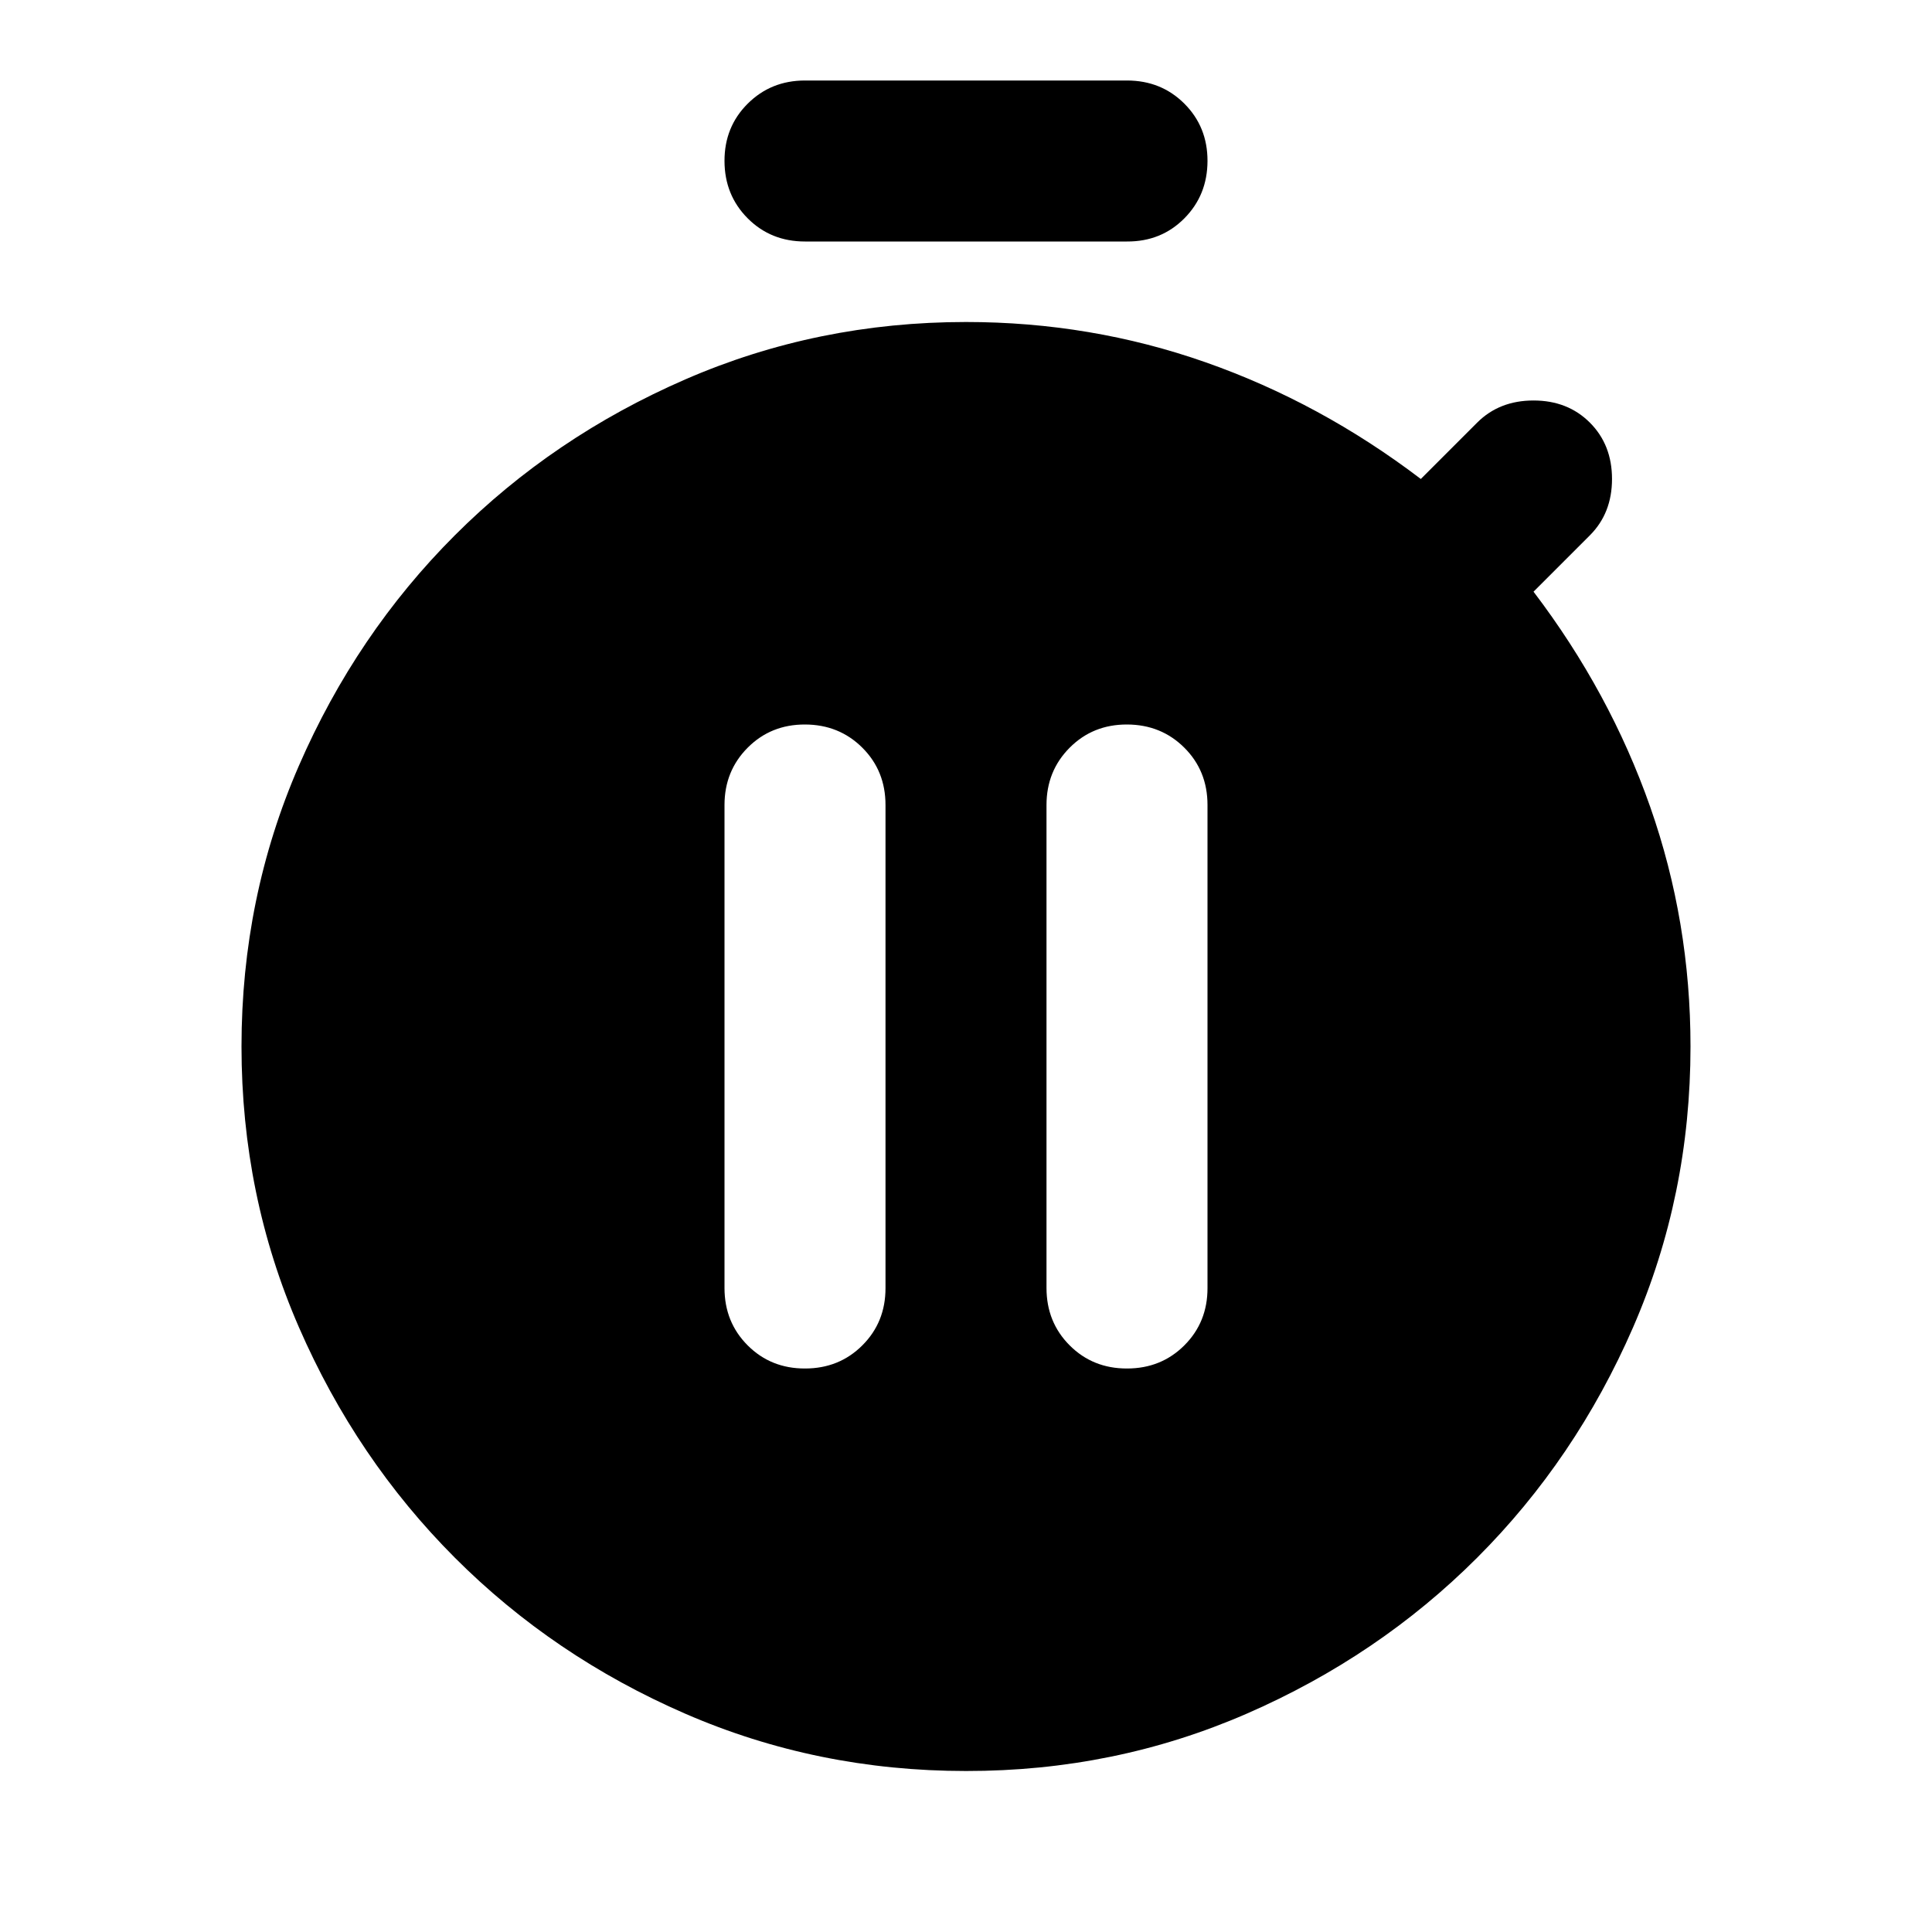 <?xml version="1.0" encoding="utf-8"?>
<!-- Generator: www.svgicons.com -->
<svg xmlns="http://www.w3.org/2000/svg" width="800" height="800" viewBox="0 0 24 24">
<path fill="currentColor" d="M10 17q.425 0 .713-.288T11 16v-6q0-.425-.288-.712T10 9t-.712.288T9 10v6q0 .425.288.713T10 17m4 0q.425 0 .713-.288T15 16v-6q0-.425-.288-.712T14 9t-.712.288T13 10v6q0 .425.288.713T14 17M10 3q-.425 0-.712-.288T9 2t.288-.712T10 1h4q.425 0 .713.288T15 2t-.288.713T14 3zm2 19q-1.85 0-3.488-.712T5.65 19.35t-1.937-2.863T3 13t.713-3.488T5.65 6.65t2.863-1.937T12 4q1.55 0 2.975.5t2.675 1.45l.7-.7q.275-.275.7-.275t.7.275t.275.7t-.275.7l-.7.7Q20 8.6 20.5 10.025T21 13q0 1.85-.713 3.488T18.35 19.35t-2.863 1.938T12 22"/>
</svg>
